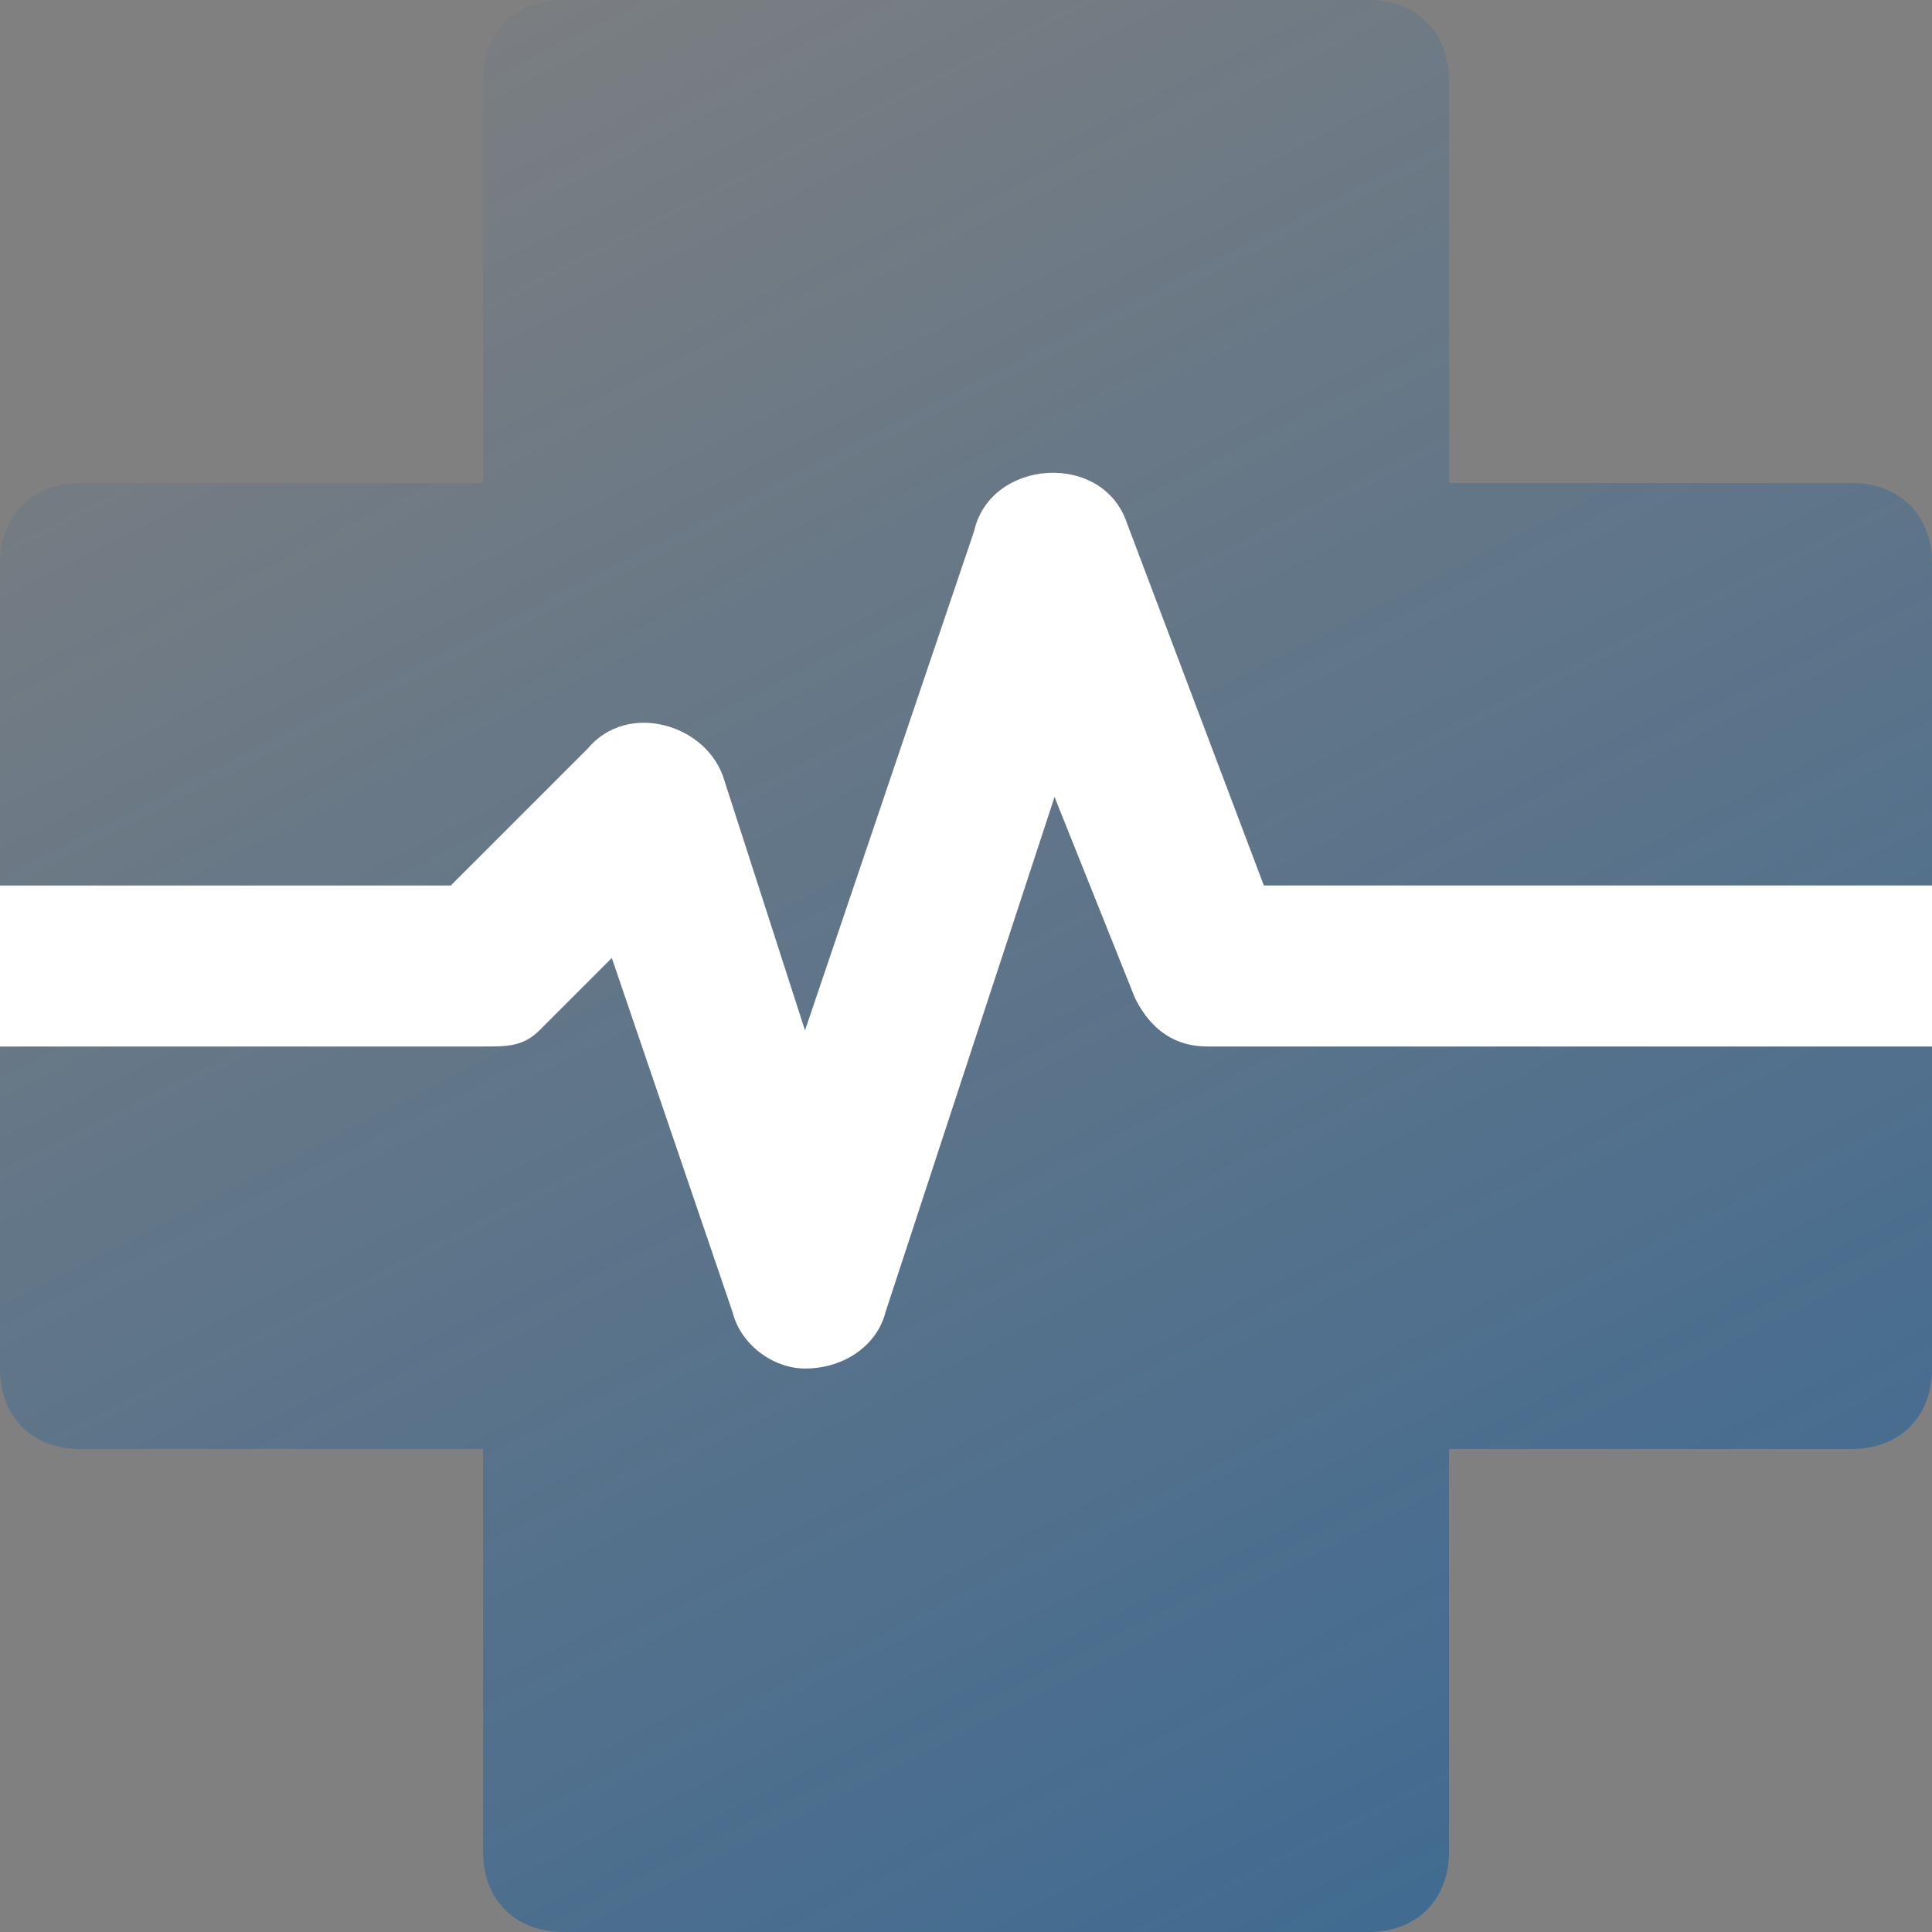 <svg width="76" height="76" viewBox="0 0 76 76" fill="none" xmlns="http://www.w3.org/2000/svg">
<rect x="0" y="0" width="76" height="76" fill="#808080" stroke="none"/>
<g clip-path="url(#clip0_486_22263)">
<path d="M72.833 19H57V3.167C57 1.267 55.733 0 53.833 0H22.167C20.267 0 19 1.267 19 3.167V19H3.167C1.267 19 0 20.267 0 22.167V53.833C0 55.733 1.267 57 3.167 57H19V72.833C19 74.733 20.267 76 22.167 76H53.833C55.733 76 57 74.733 57 72.833V57H72.833C74.733 57 76 55.733 76 53.833V22.167C76 20.267 74.733 19 72.833 19Z" fill="url(#paint0_linear_486_22263)"/>
<path d="M31.667 53.834C30.4 53.834 29.133 52.884 28.817 51.617L24.067 37.684L21.217 40.534C20.583 41.167 19.95 41.167 19 41.167H0V34.834H17.733L23.117 29.45C24.7 27.55 27.867 28.5 28.5 30.717L31.667 40.533L38.317 20.9C38.95 18.05 43.383 17.733 44.333 20.583L49.717 34.833H76V41.167H47.5C46.233 41.167 45.283 40.533 44.65 39.267L41.483 31.35L34.833 51.617C34.517 52.884 33.25 53.834 31.667 53.834Z" fill="white"/>
</g>
<defs>
<linearGradient id="paint0_linear_486_22263" x1="114.991" y1="152.271" x2="30.645" y2="-13.721" gradientUnits="userSpaceOnUse">
<stop stop-color="#0055A3"/>
<stop offset="1" stop-color="#0055A3" stop-opacity="0"/>
</linearGradient>
<clipPath id="clip0_486_22263">
<rect width="76" height="76" fill="white"/>
</clipPath>
</defs>
</svg>
